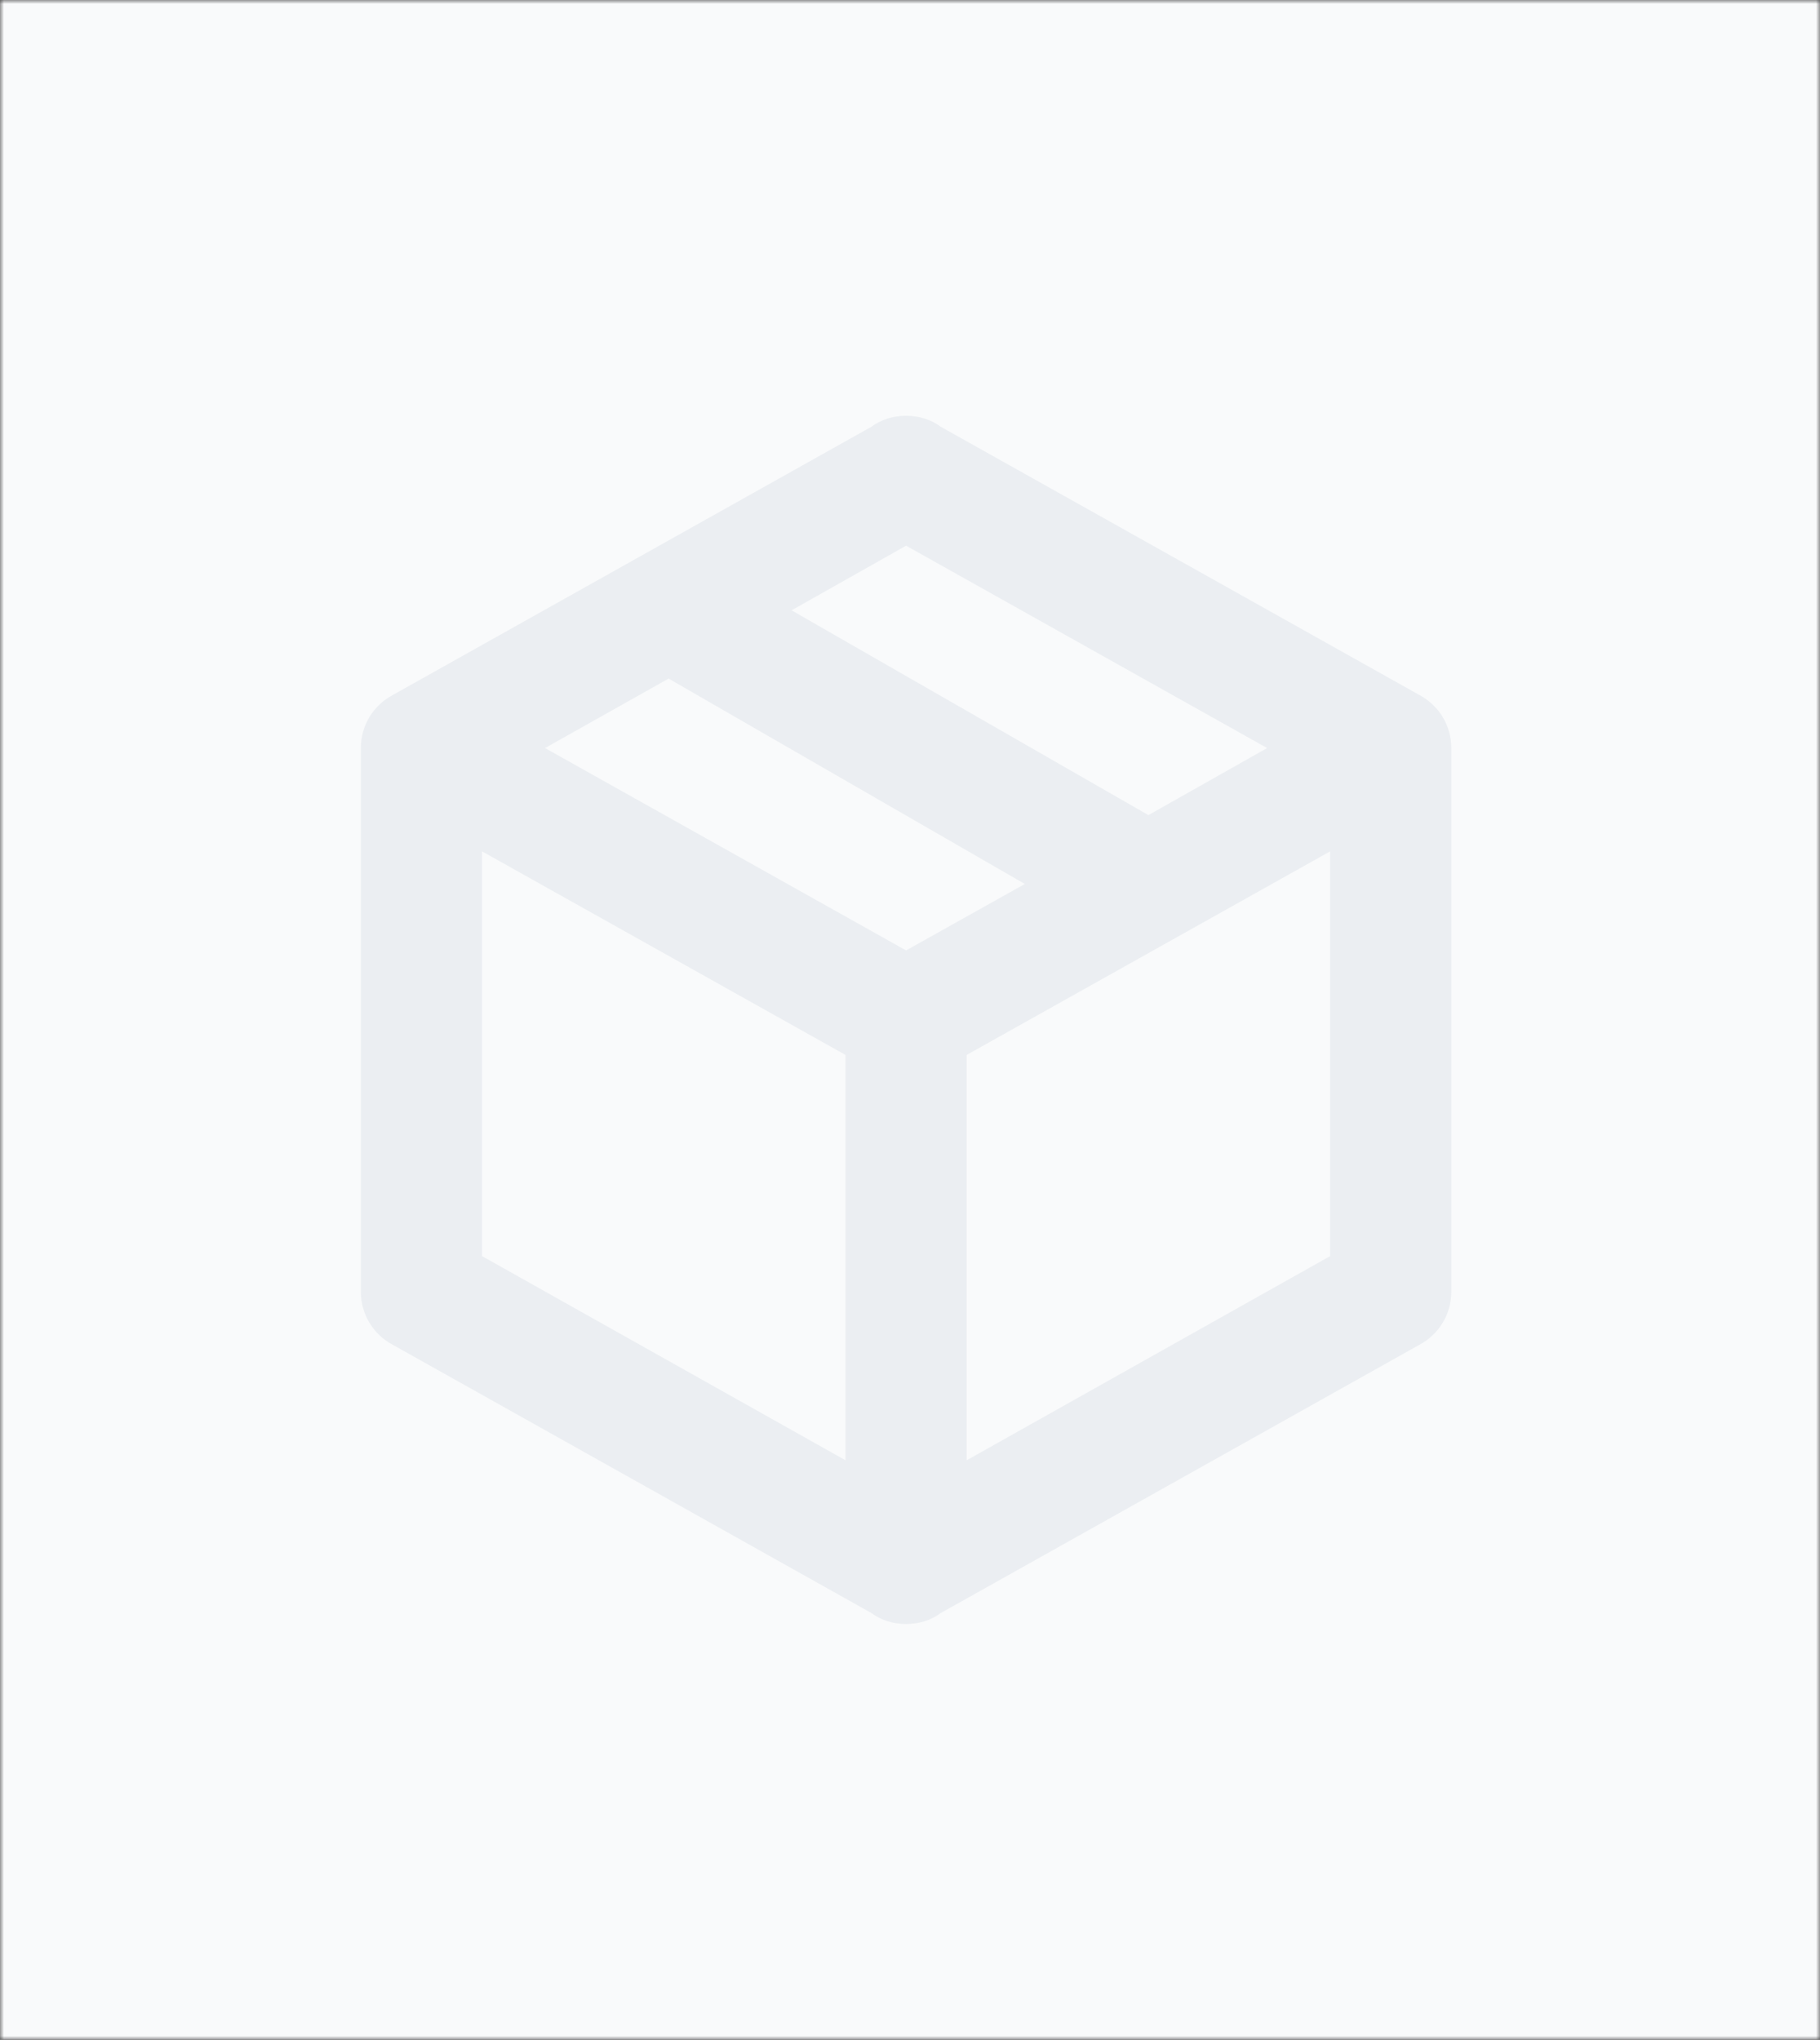 <svg width="232" height="260" viewBox="0 0 232 260" fill="none" xmlns="http://www.w3.org/2000/svg">
<rect x="0" y="0" width="232" height="260" fill="#333333" stroke="none"/>
<mask id="mask0_402_6526" style="mask-type:alpha" maskUnits="userSpaceOnUse" x="0" y="0" width="232" height="260">
<rect width="232" height="260" fill="#CDCDCD"/>
</mask>
<g mask="url(#mask0_402_6526)">
<rect x="-8" y="-1" width="240" height="285" fill="#F9FAFB"/>
<path d="M185 164.65C185 167.576 183.378 170.117 180.907 171.426L119.902 205.614C118.666 206.538 117.122 207 115.5 207C113.878 207 112.334 206.538 111.098 205.614L50.093 171.426C48.855 170.777 47.819 169.803 47.097 168.608C46.376 167.413 45.996 166.045 46 164.65V95.35C46 92.424 47.622 89.883 50.093 88.574L111.098 54.386C112.334 53.462 113.878 53 115.5 53C117.122 53 118.666 53.462 119.902 54.386L180.907 88.574C183.378 89.883 185 92.424 185 95.35V164.65ZM115.5 69.555L100.905 77.794L146.389 103.897L161.524 95.35L115.5 69.555ZM69.476 95.35L115.5 121.145L130.636 112.675L85.229 86.495L69.476 95.35ZM61.444 160.107L107.778 186.133V134.466L61.444 108.517V160.107ZM169.556 160.107V108.517L123.222 134.466V186.133L169.556 160.107Z" fill="#EBEEF2"/>
</g>
</svg>
